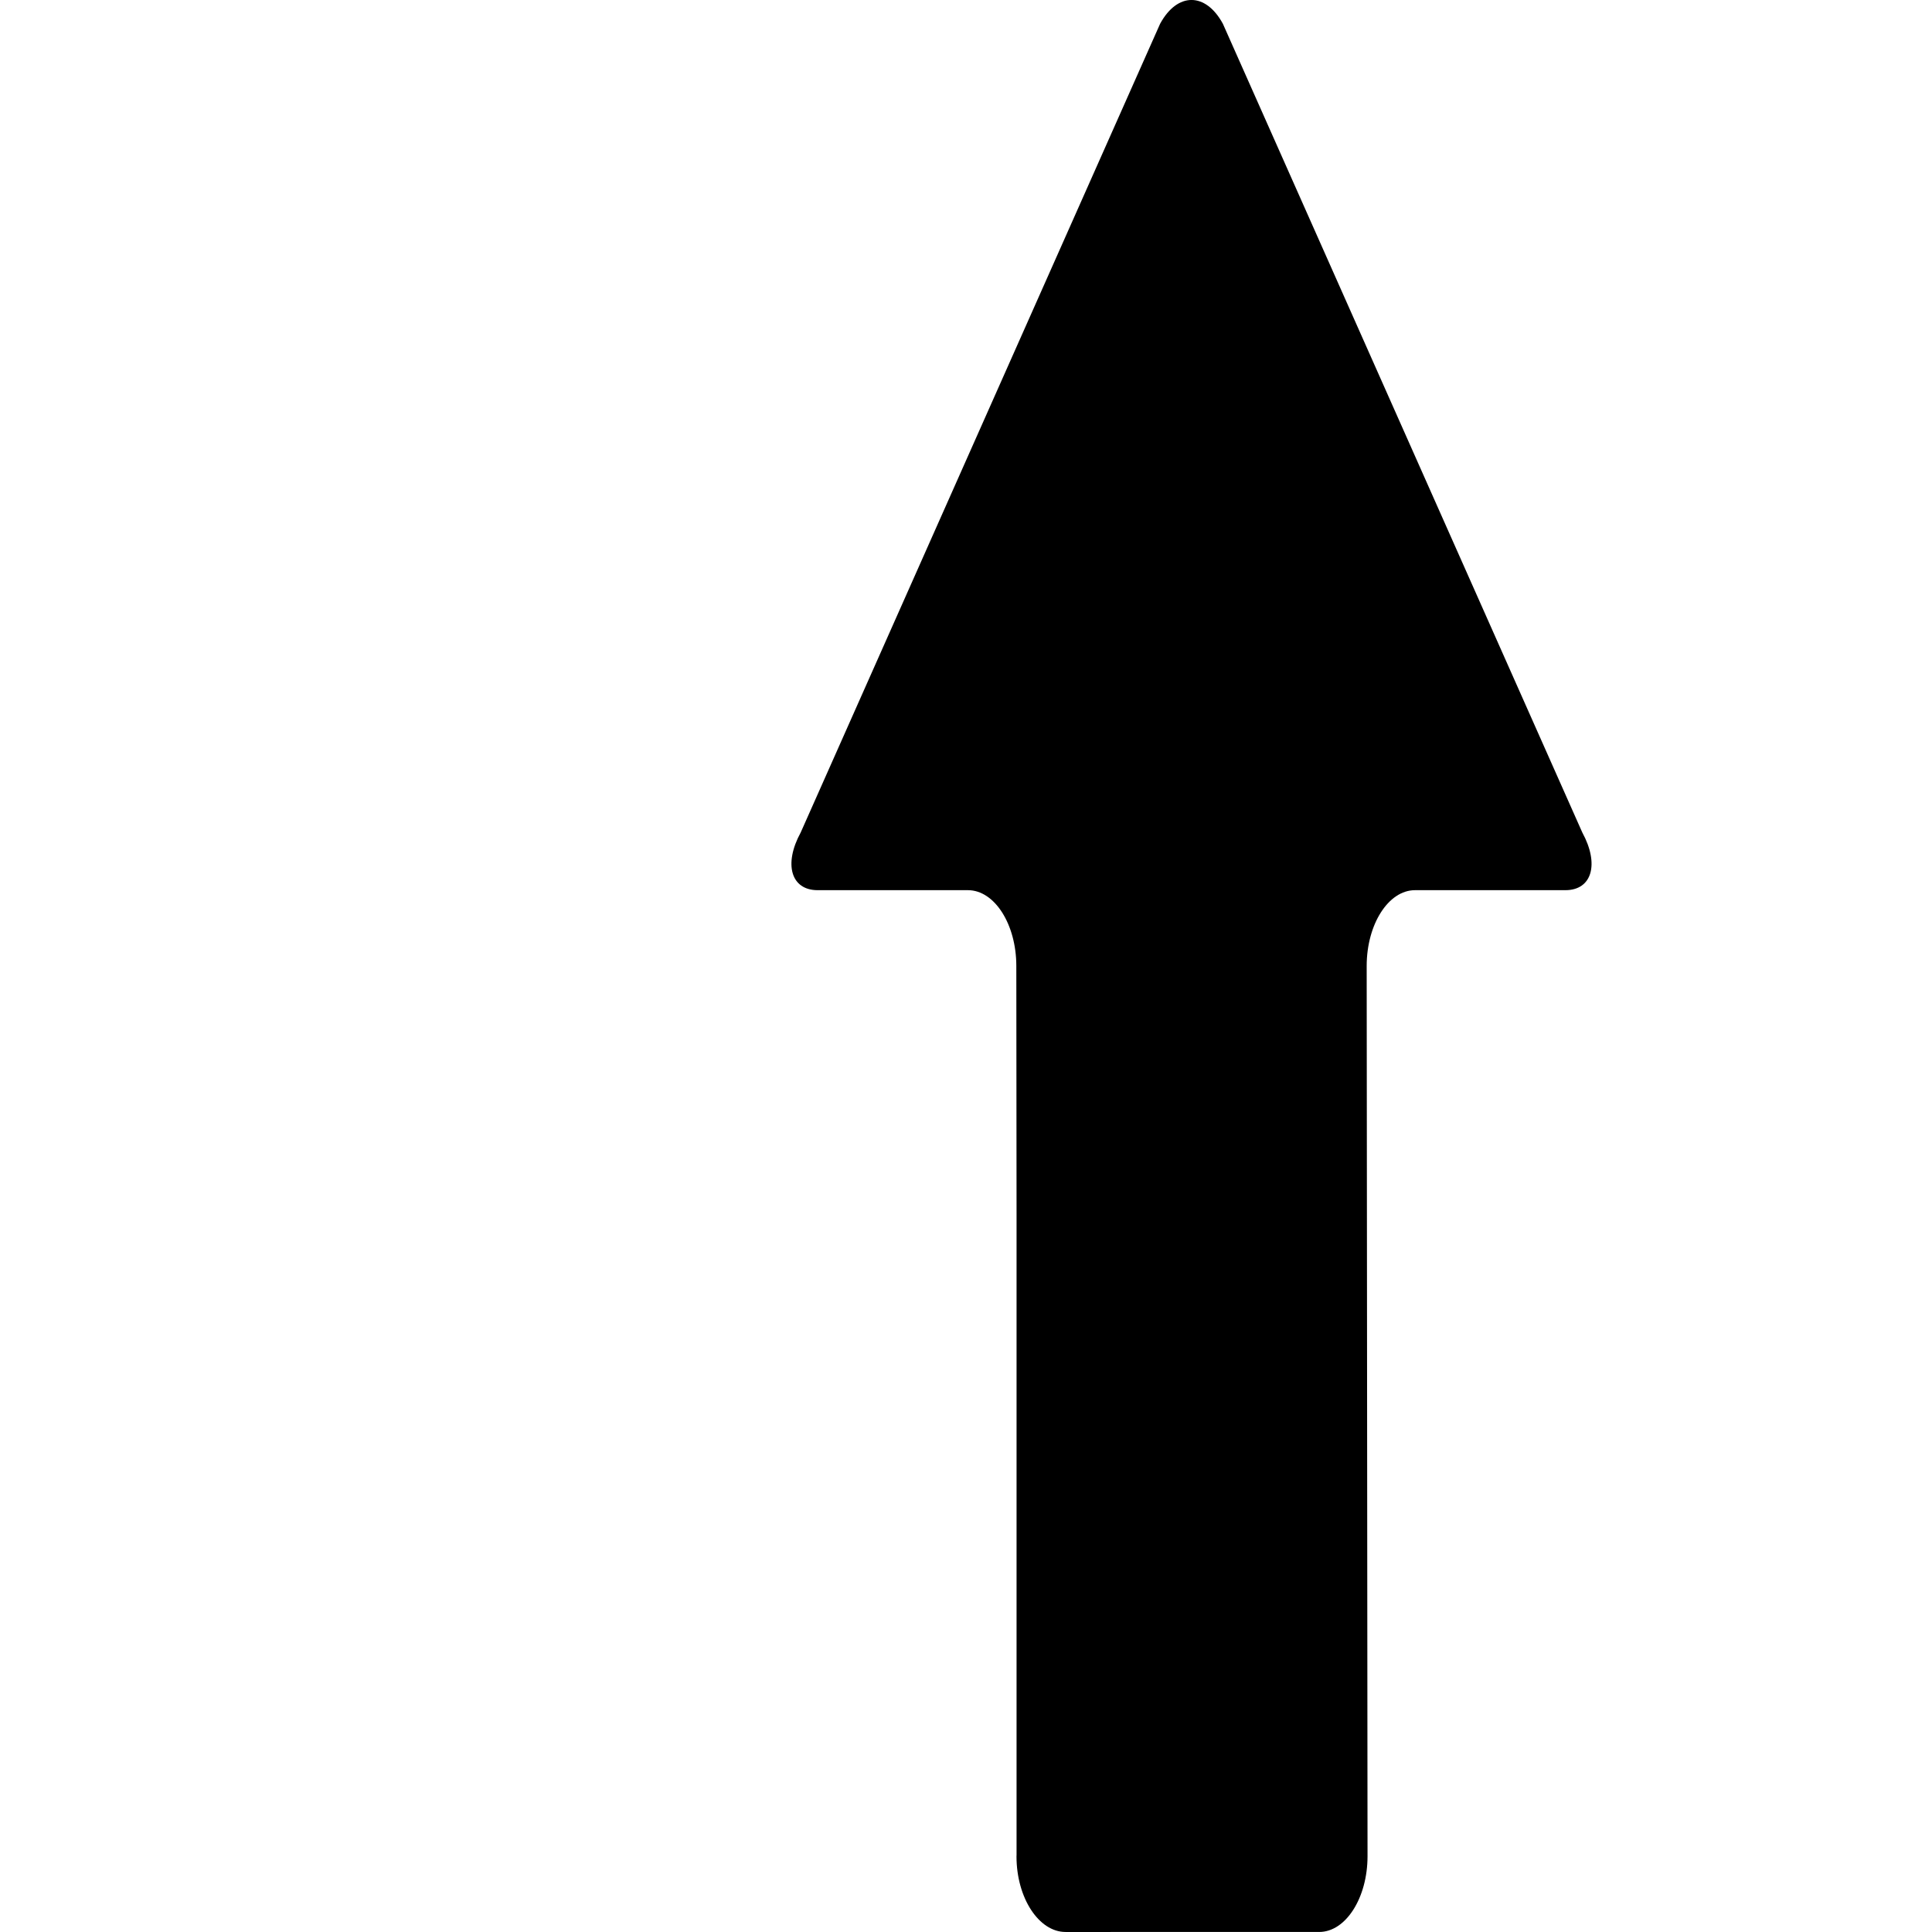 <?xml version="1.0" encoding="UTF-8"?> <svg xmlns="http://www.w3.org/2000/svg" viewBox="0 0 396.00 396.00" data-guides="{&quot;vertical&quot;:[],&quot;horizontal&quot;:[]}"><defs><linearGradient id="tSvgGradienta51b114b28" x1="237.53" x2="250.91" y1="395.335" y2="0.655" gradientUnits="userSpaceOnUse" gradientTransform="" cx="0.5" cy="0.5" r="1"><stop offset="0" stop-color="hsl(116.856,95%,15.69%)" stop-opacity="0" transform="translate(-5477, -4868)"></stop><stop offset="1" stop-color="hsl(116.856,95%,15.69%)" stop-opacity="1" transform="translate(-5477, -4868)"></stop></linearGradient></defs><path fill="url(#tSvgGradienta51b114b28)" stroke="none" fill-opacity="1" stroke-width="1" stroke-opacity="1" id="tSvgfa9ae79b71" title="Path 1" d="M324.327 170.643C299.769 115.386 275.21 60.128 250.651 4.87C247.113 -1.63 241.326 -1.63 237.788 4.87C213.23 60.127 188.672 115.384 164.114 170.64C160.577 177.142 162.138 182.459 167.587 182.459C177.861 182.459 188.135 182.459 198.408 182.459C203.855 182.459 208.314 189.451 208.314 197.996C208.33 214.915 208.346 231.833 208.362 248.752C208.362 292.569 208.362 336.387 208.362 380.204C208.358 380.3 208.353 380.396 208.349 380.492C208.351 389.04 212.948 395.993 218.393 395.995C235.728 395.995 253.062 395.994 270.396 395.993C275.844 395.993 280.302 389.002 280.302 380.461C280.244 319.639 280.185 258.817 280.127 197.995C280.127 189.45 284.583 182.458 290.032 182.458C300.305 182.458 310.579 182.458 320.852 182.458C326.299 182.459 327.863 177.142 324.327 170.643Z" style=""></path></svg> 